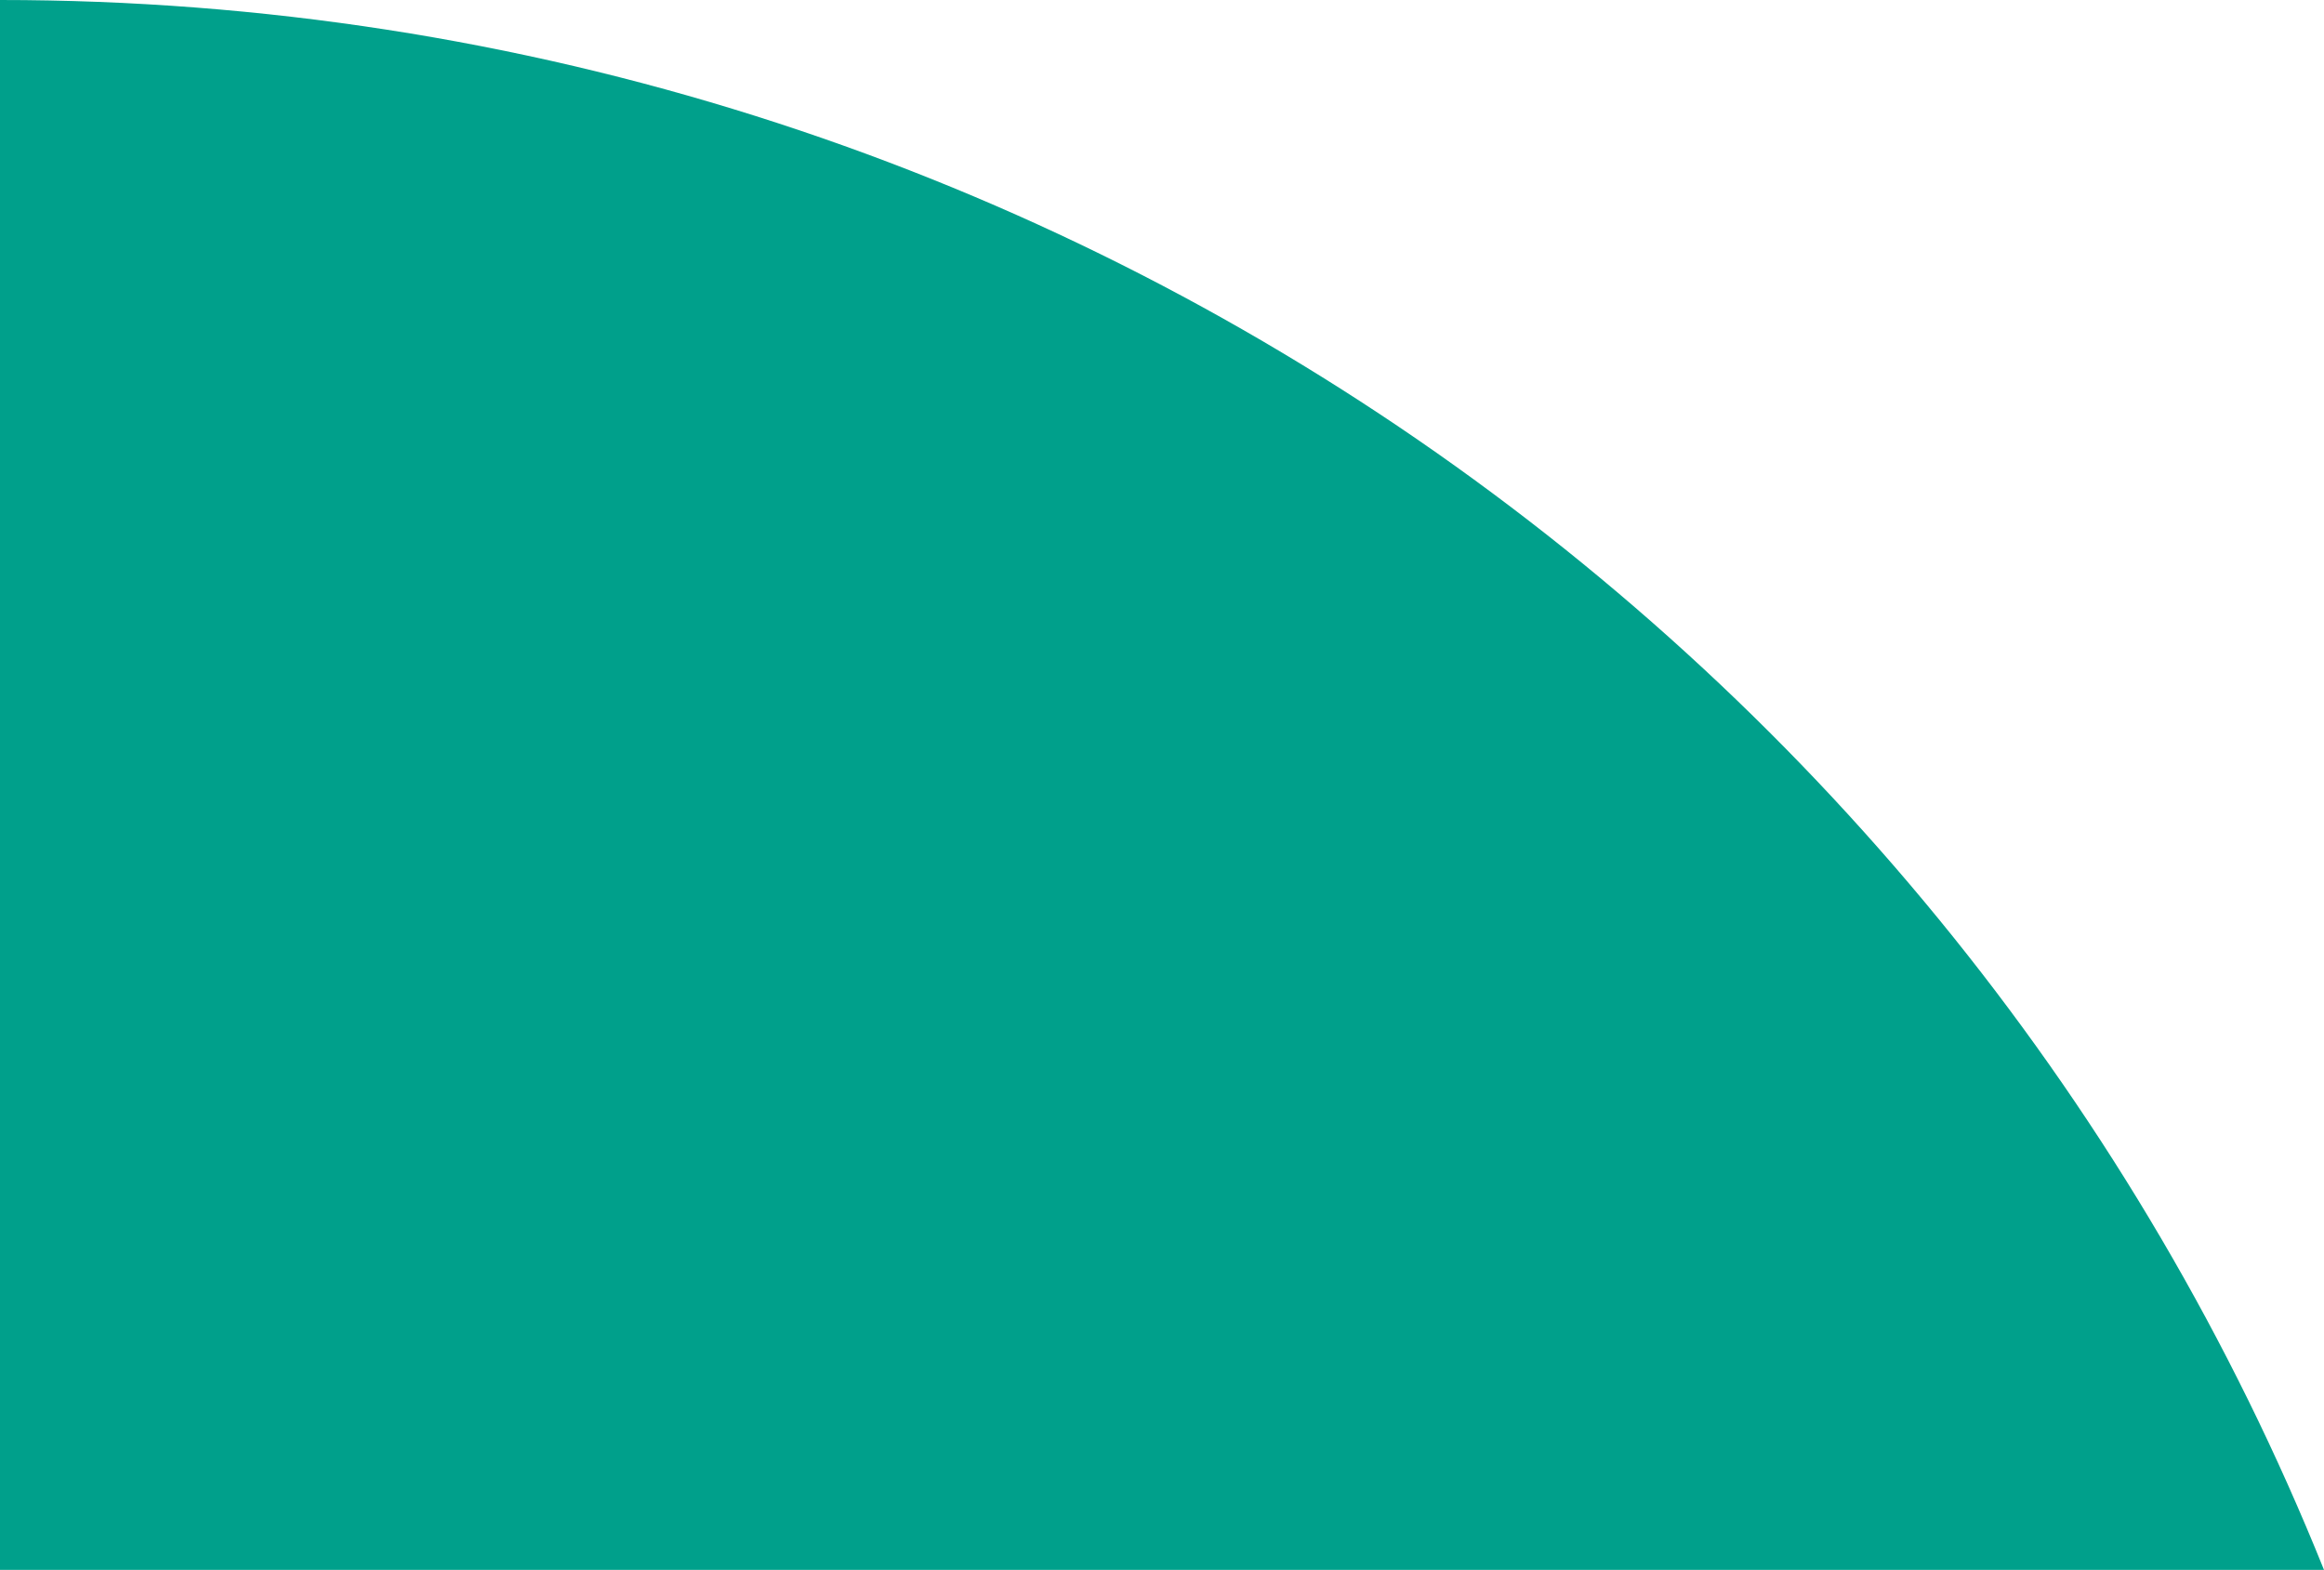 <?xml version="1.0" encoding="UTF-8"?>
<svg id="Ebene_2" data-name="Ebene 2" xmlns="http://www.w3.org/2000/svg" width="2104.96" height="1422" viewBox="0 0 2104.96 1422">
  <defs>
    <style>
      .cls-1 {
        fill: #00a08b;
      }
    </style>
  </defs>
  <g id="Ebene_1-2" data-name="Ebene 1">
    <path class="cls-1" d="M2104.96,1422H0V0C953.53,0,1769.63,588.45,2104.96,1422Z"/>
  </g>
</svg>